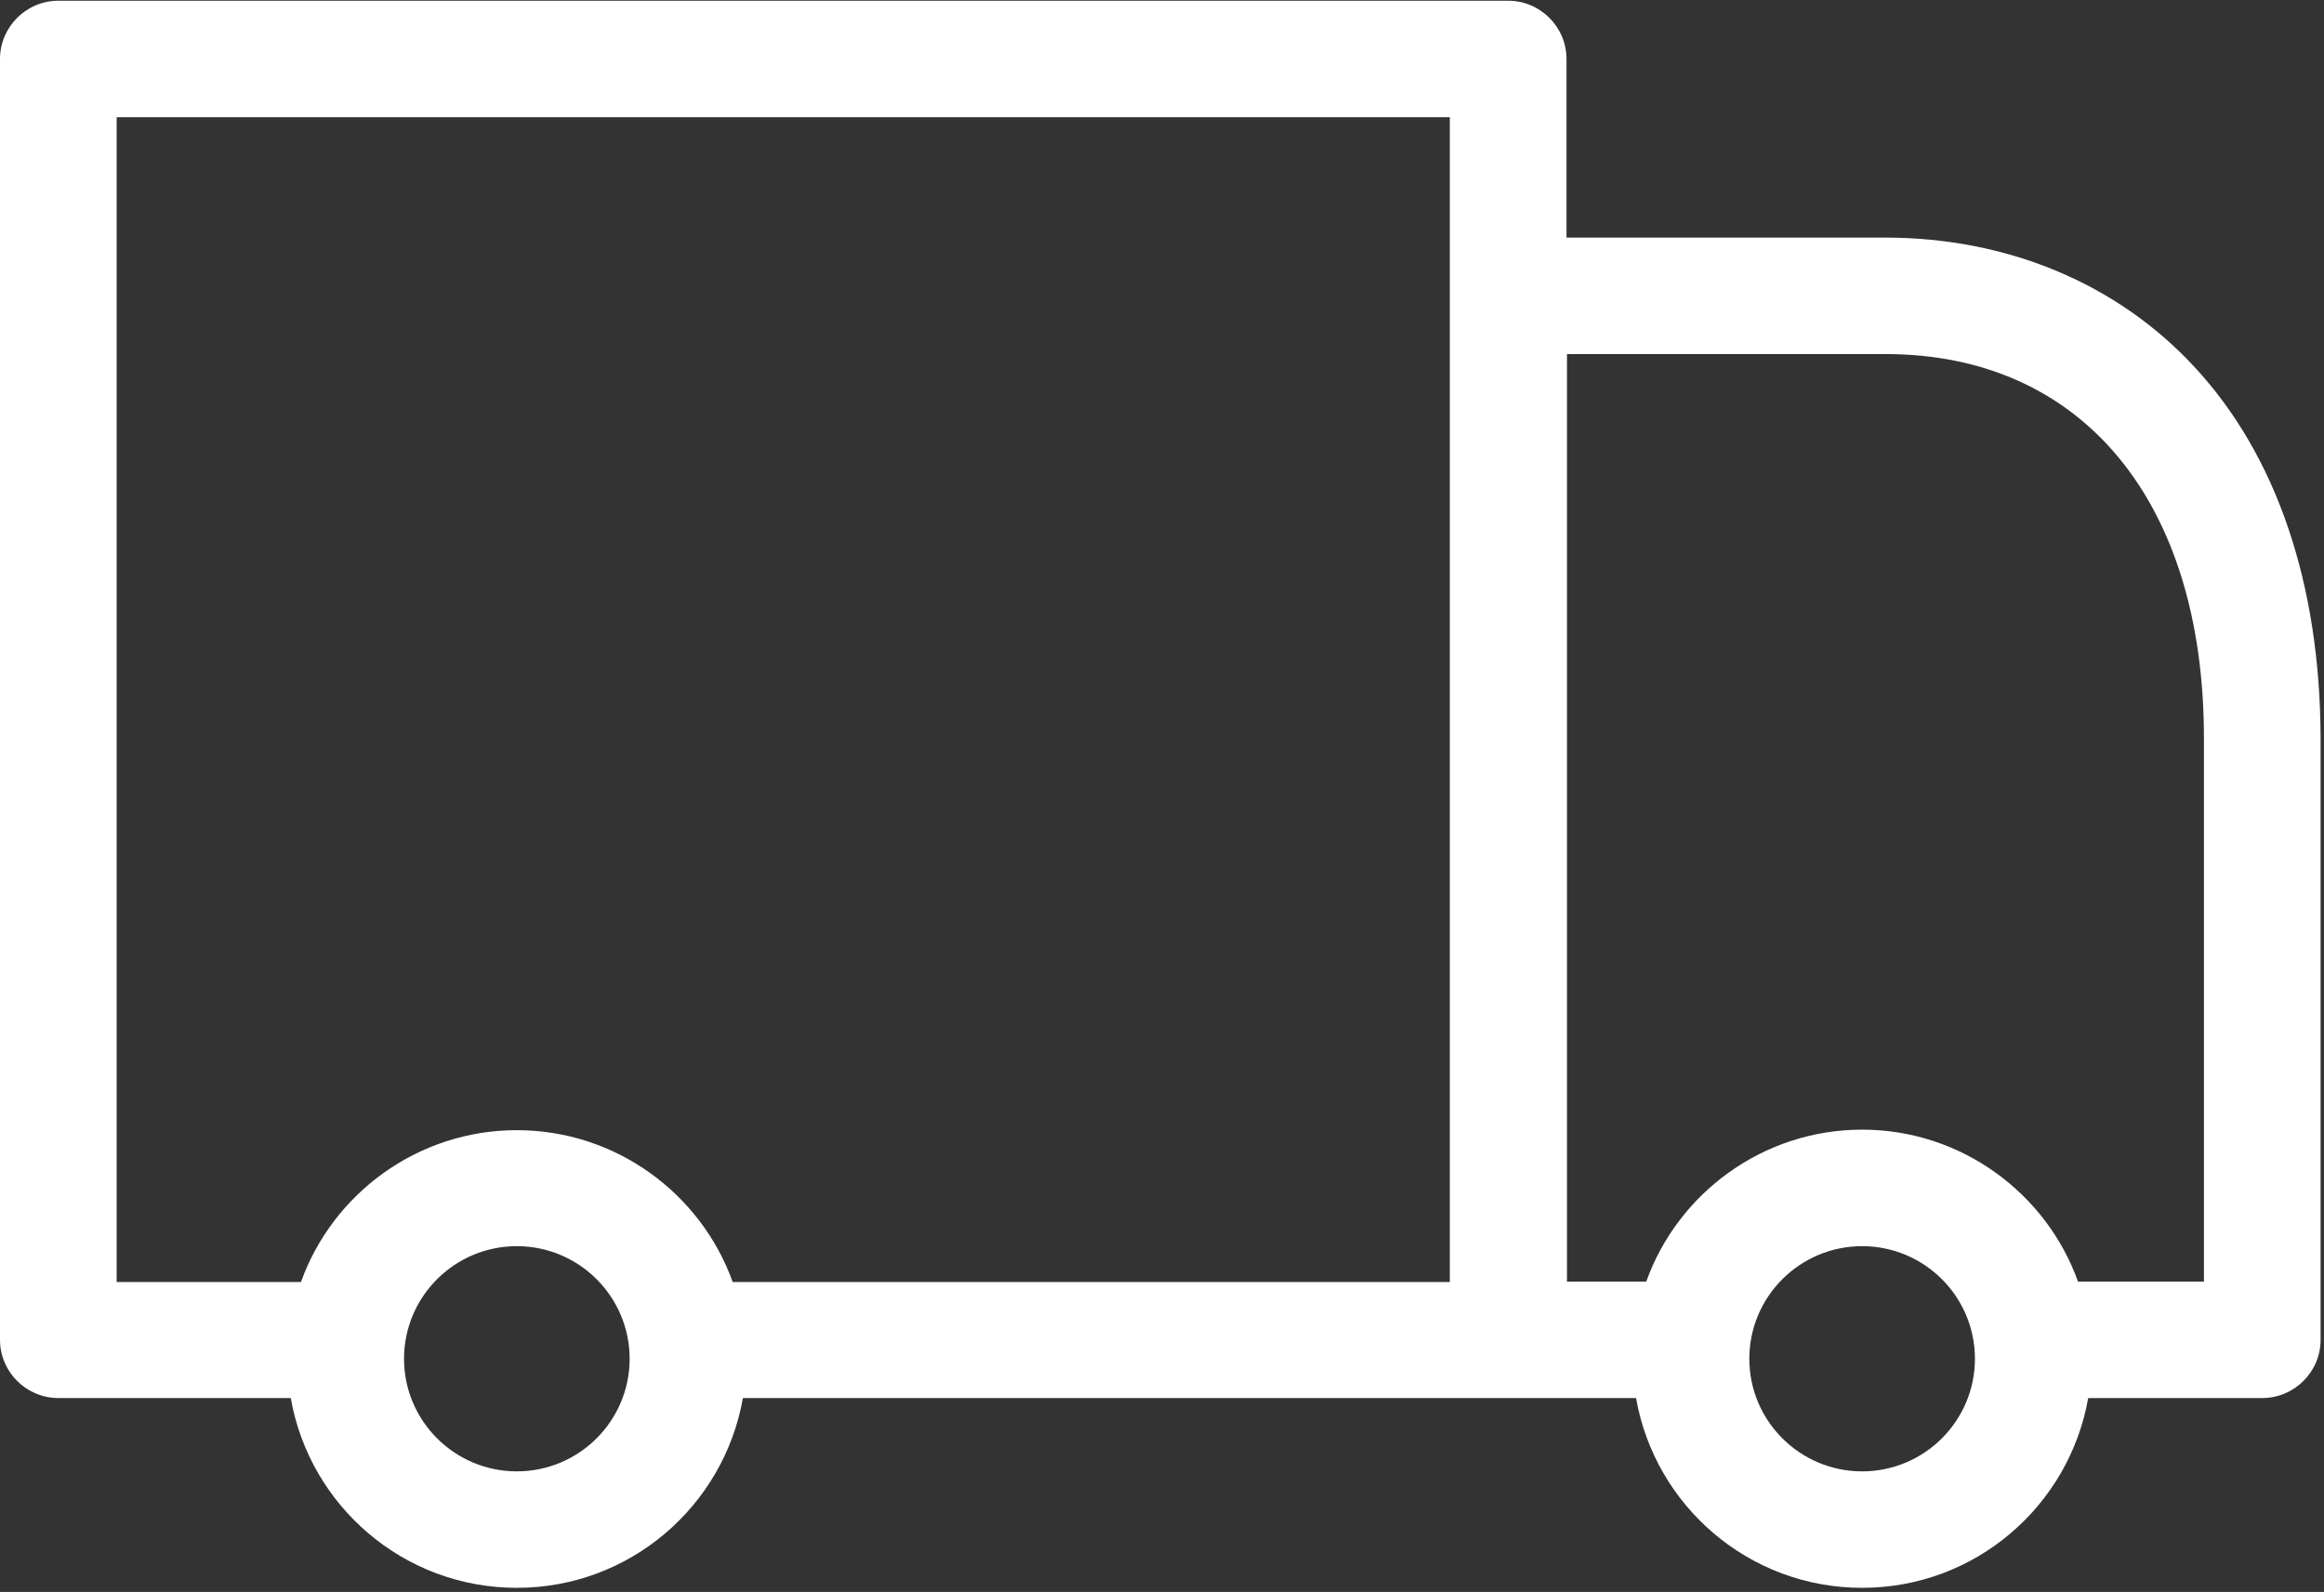 <?xml version="1.0" encoding="UTF-8"?>
<svg width="54px" height="37px" viewBox="0 0 54 37" version="1.1" xmlns="http://www.w3.org/2000/svg" xmlns:xlink="http://www.w3.org/1999/xlink">
    <rect x="0" y="0" width="54" height="37" fill="#333333" stroke="none"/>
    <!-- Generator: Sketch 50 (54983) - http://www.bohemiancoding.com/sketch -->
    <title>truck</title>
    <desc>Created with Sketch.</desc>
    <defs></defs>
    <g id="Symbols" stroke="none" stroke-width="1" fill="none" fill-rule="evenodd">
        <g id="Iconos" transform="translate(-150, -57)" fill="#FFFFFF" fill-rule="nonzero">
            <g id="truck" transform="translate(150, 57)">
                <path d="M50.984,8.522 C49.187,6.582 46.634,5.522 43.799,5.522 L36.399,5.522 L36.399,1.371 C36.399,0.626 35.789,0.017 35.044,0.017 L1.356,0.017 C0.61,0.017 0,0.626 0,1.371 L0,31.14 C0,31.884 0.61,32.493 1.356,32.493 L6.756,32.493 C7.196,34.998 9.377,36.904 12.009,36.904 C14.641,36.904 16.821,34.998 17.262,32.493 L35.044,32.493 L38.015,32.493 C38.455,34.998 40.636,36.904 43.268,36.904 C45.9,36.904 48.08,34.998 48.521,32.493 L52.565,32.493 C53.311,32.493 53.921,31.884 53.921,31.14 L53.921,17.152 C53.91,13.576 52.904,10.587 50.984,8.522 Z M2.711,2.724 L33.688,2.724 L33.688,6.875 L33.688,29.797 L17.025,29.797 C16.29,27.744 14.313,26.267 12.009,26.267 C9.704,26.267 7.727,27.744 6.993,29.797 L2.711,29.797 L2.711,2.724 Z M12.009,34.197 C10.563,34.197 9.388,33.024 9.388,31.58 C9.388,30.136 10.563,28.963 12.009,28.963 C13.455,28.963 14.63,30.136 14.63,31.58 C14.63,33.024 13.455,34.197 12.009,34.197 Z M43.268,34.197 C41.822,34.197 40.647,33.024 40.647,31.58 C40.647,30.136 41.822,28.963 43.268,28.963 C44.714,28.963 45.889,30.136 45.889,31.58 C45.889,33.024 44.714,34.197 43.268,34.197 Z M51.198,29.786 L48.284,29.786 C47.549,27.733 45.572,26.255 43.268,26.255 C40.963,26.255 38.986,27.733 38.252,29.786 L36.41,29.786 L36.41,8.229 L43.81,8.229 C48.374,8.229 51.21,11.647 51.21,17.152 L51.21,29.786 L51.198,29.786 Z" id="Shape"></path>
            </g>
        </g>
    </g>
</svg>